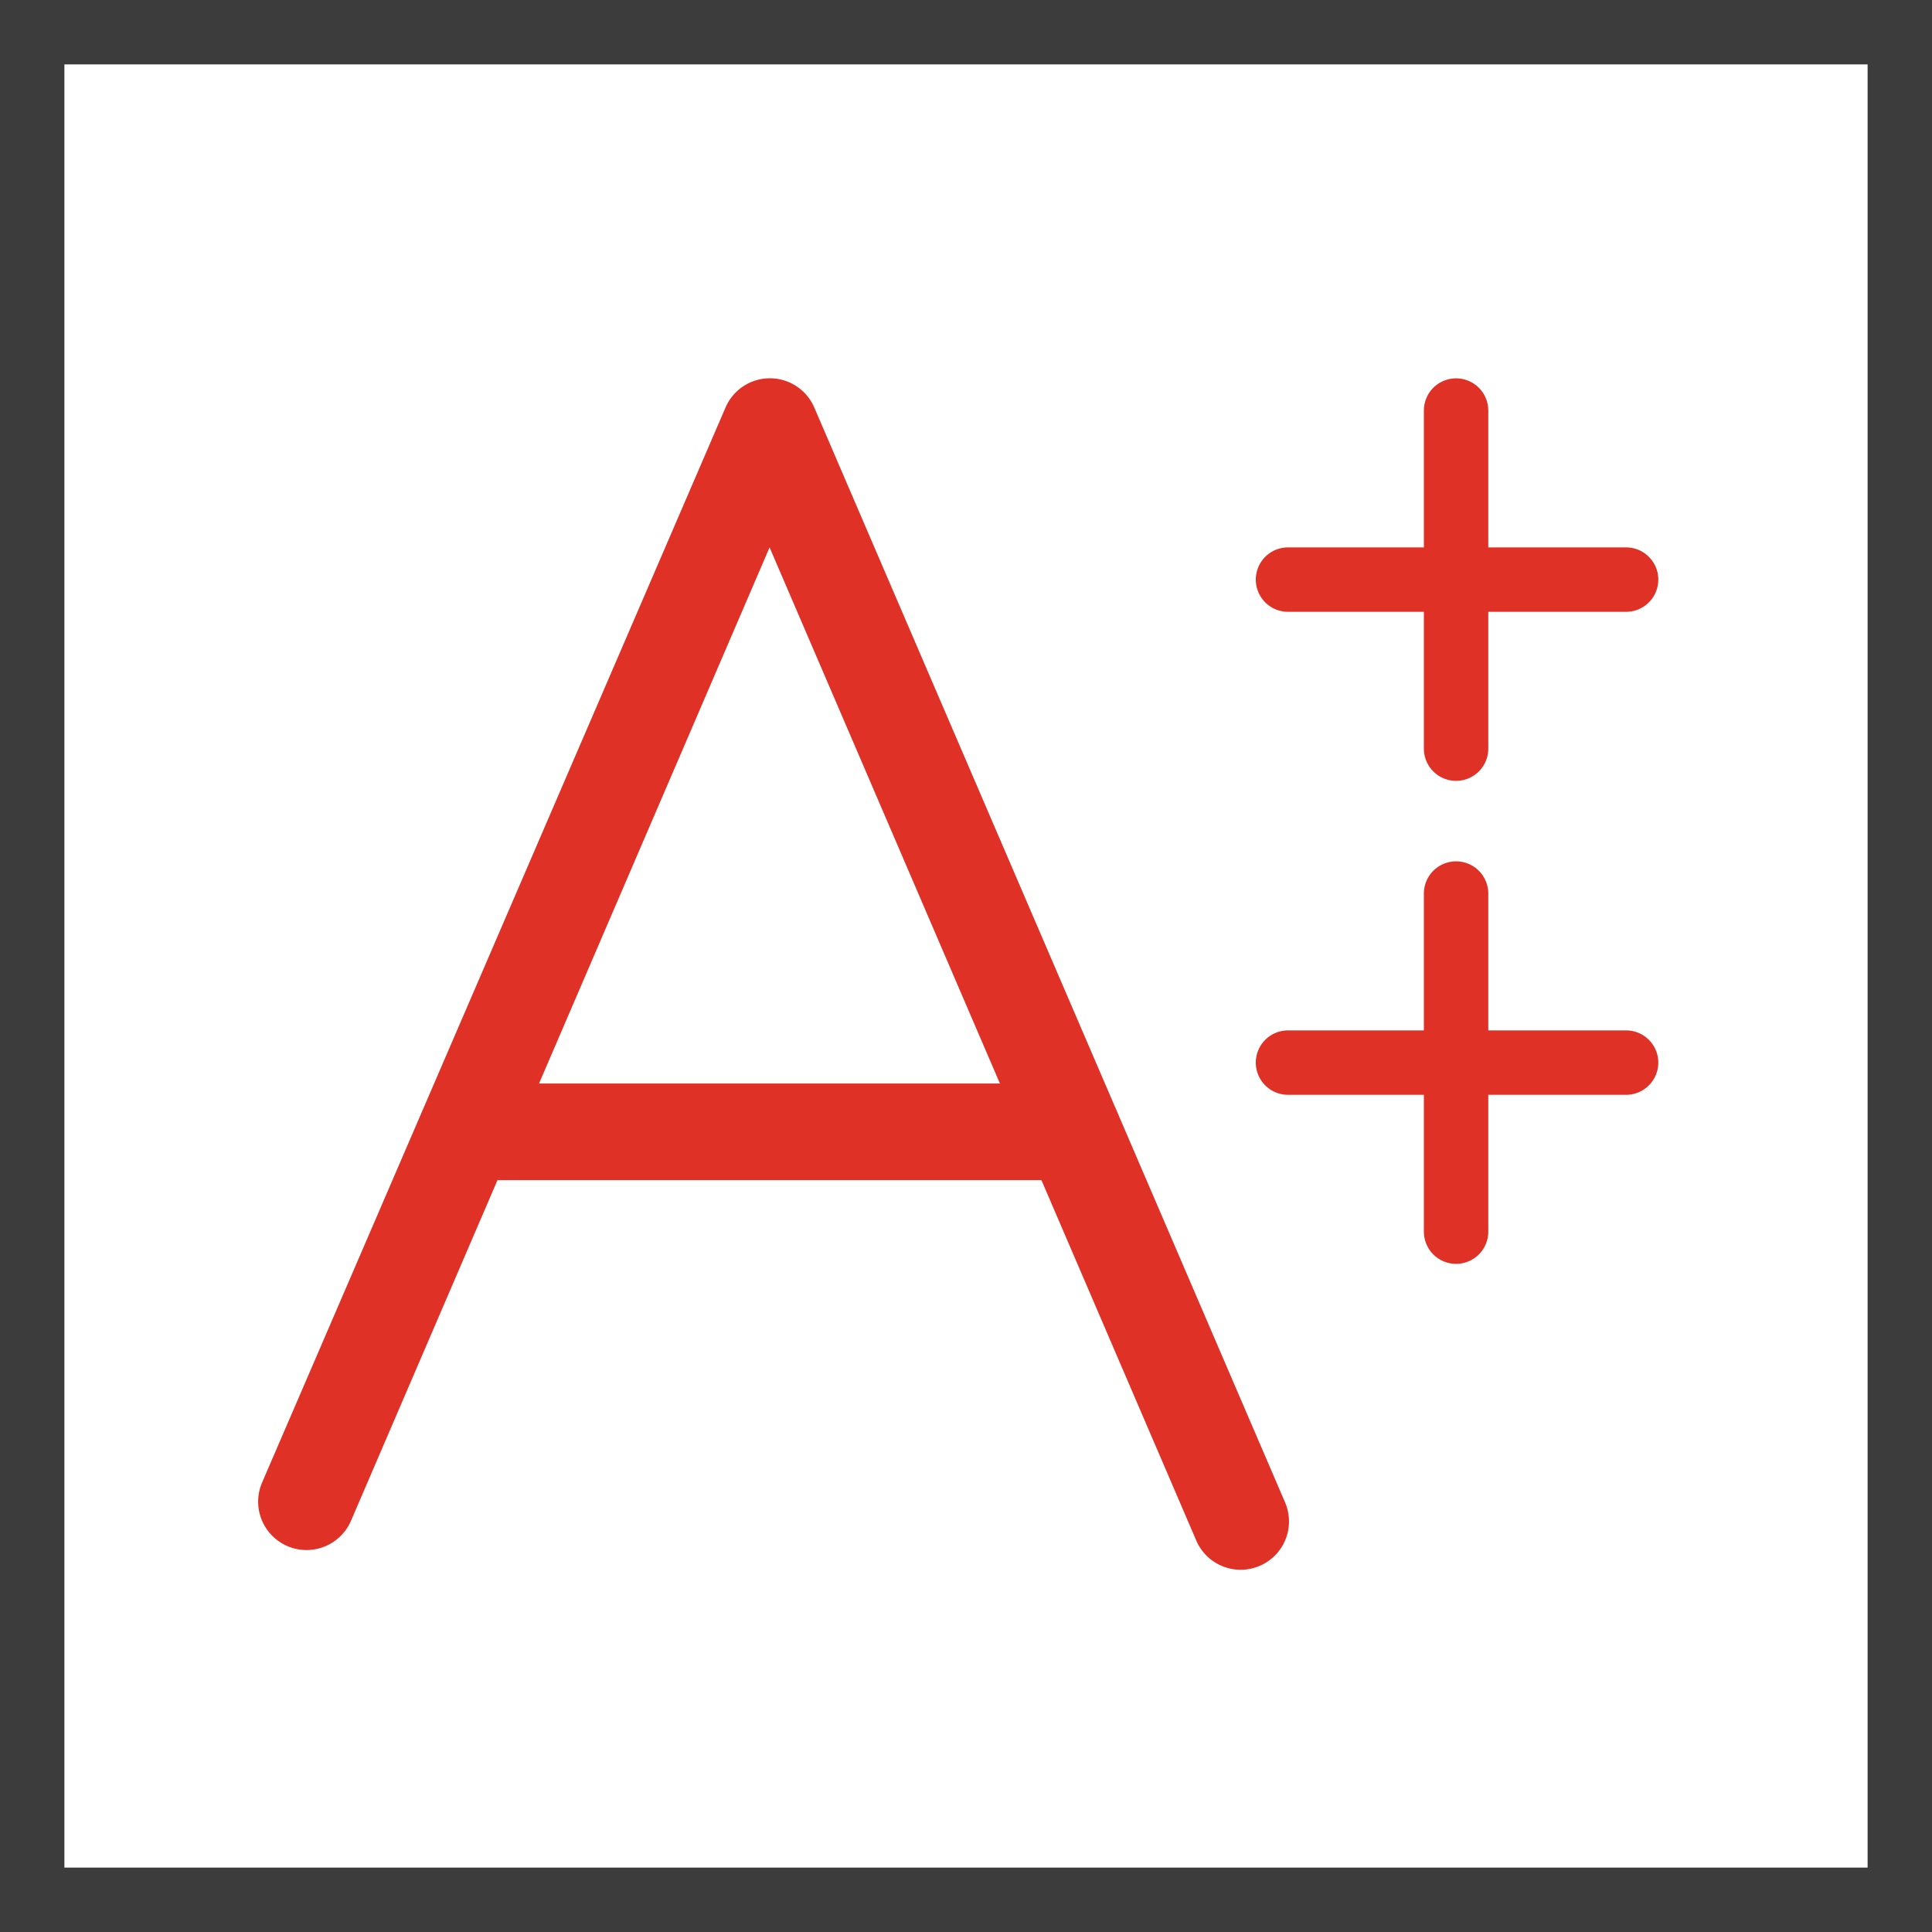 <svg xmlns="http://www.w3.org/2000/svg" viewBox="0 0 60 60"><defs><style>.cls-1{fill:#3c3c3c;}.cls-2{fill:#e03127;}</style></defs><title>a++</title><g id="Слой_2" data-name="Слой 2"><g id="Слой_1-2" data-name="Слой 1"><path class="cls-1" d="M58,2V58H2V2H58m2-2H0V60H60V0Z"/><path class="cls-2" d="M38.53,48.75a1.5,1.5,0,0,1-1.38-.91L23.9,17l-13,30.23a1.5,1.5,0,1,1-2.76-1.19L22.53,12.66a1.5,1.5,0,0,1,2.76,0l14.62,34a1.5,1.5,0,0,1-1.38,2.09Z"/><path class="cls-2" d="M33.32,36.65H14.48a1.5,1.5,0,1,1,0-3H33.32a1.5,1.5,0,0,1,0,3Z"/><path class="cls-2" d="M45.22,24.25a1,1,0,0,1-1-1V12.75a1,1,0,0,1,2,0v10.5A1,1,0,0,1,45.22,24.25Z"/><path class="cls-2" d="M50.47,19H40a1,1,0,0,1,0-2h10.5a1,1,0,0,1,0,2Z"/><path class="cls-2" d="M45.22,39.25a1,1,0,0,1-1-1V27.75a1,1,0,0,1,2,0v10.5A1,1,0,0,1,45.22,39.25Z"/><path class="cls-2" d="M50.47,34H40a1,1,0,0,1,0-2h10.5a1,1,0,0,1,0,2Z"/></g></g></svg>